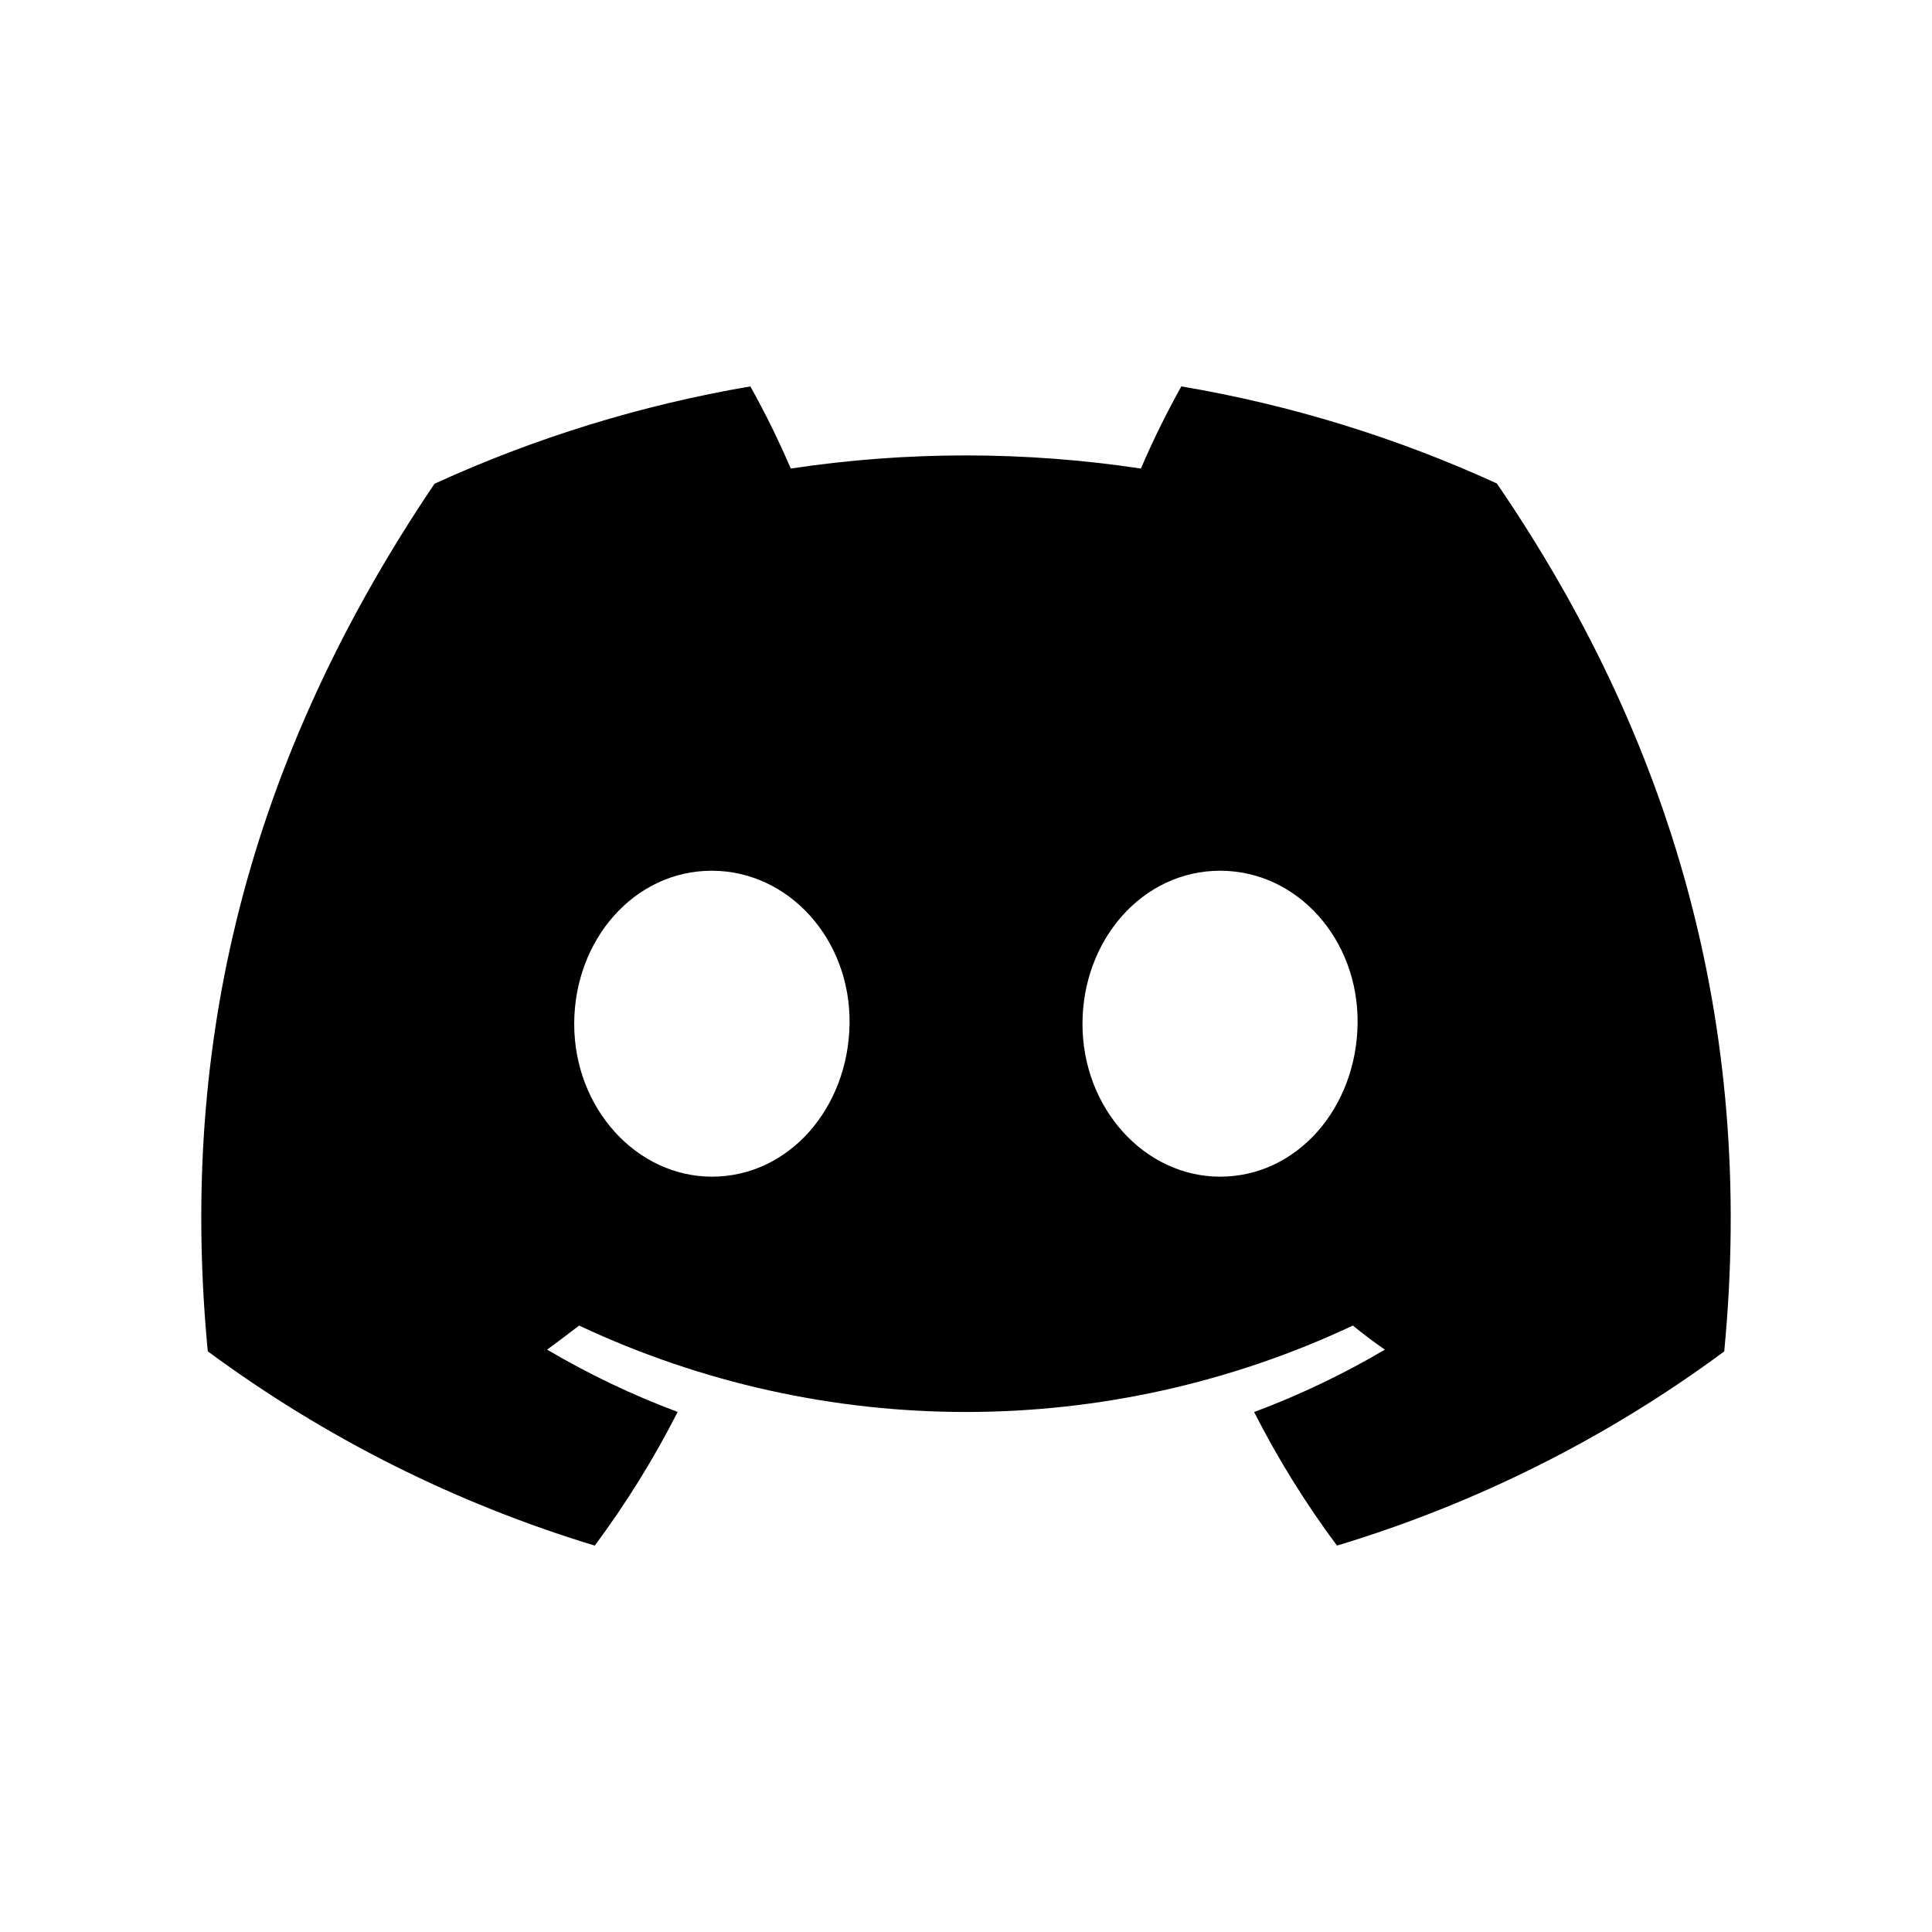 <?xml version="1.0" encoding="UTF-8"?>
<svg id="Art_3.0" data-name="Art 3.0" xmlns="http://www.w3.org/2000/svg" viewBox="0 0 48 48">
  <g id="_图层_2" data-name="图层 2">
    <g id="Discord_Logos" data-name="Discord Logos">
      <g id="Discord_Logo_-_Large_-_White" data-name="Discord Logo - Large - White">
        <path d="m37.19,12.012c-2.497-1.143-5.132-1.954-7.84-2.412-.37.662-.706,1.344-1.004,2.041-2.884-.435-5.817-.435-8.7,0-.299-.698-.634-1.379-1.004-2.041-2.709.462-5.347,1.275-7.846,2.418-4.961,7.341-6.306,14.499-5.634,21.555h0c2.906,2.147,6.158,3.779,9.615,4.827.778-1.047,1.467-2.158,2.059-3.321-1.124-.42-2.209-.938-3.243-1.548.272-.197.538-.401.795-.598,6.088,2.863,13.136,2.863,19.224,0,.26.212.526.415.795.598-1.035.611-2.123,1.13-3.249,1.551.591,1.162,1.28,2.272,2.059,3.318,3.46-1.043,6.715-2.675,9.621-4.824h0c.789-8.183-1.348-15.276-5.649-21.564Zm-19.502,17.222c-1.874,0-3.422-1.701-3.422-3.793s1.494-3.808,3.416-3.808,3.458,1.716,3.425,3.808-1.509,3.793-3.419,3.793Zm12.625,0c-1.877,0-3.419-1.701-3.419-3.793s1.494-3.808,3.419-3.808,3.449,1.716,3.416,3.808-1.506,3.793-3.416,3.793Z"/>
      </g>
    </g>
  </g>
</svg>